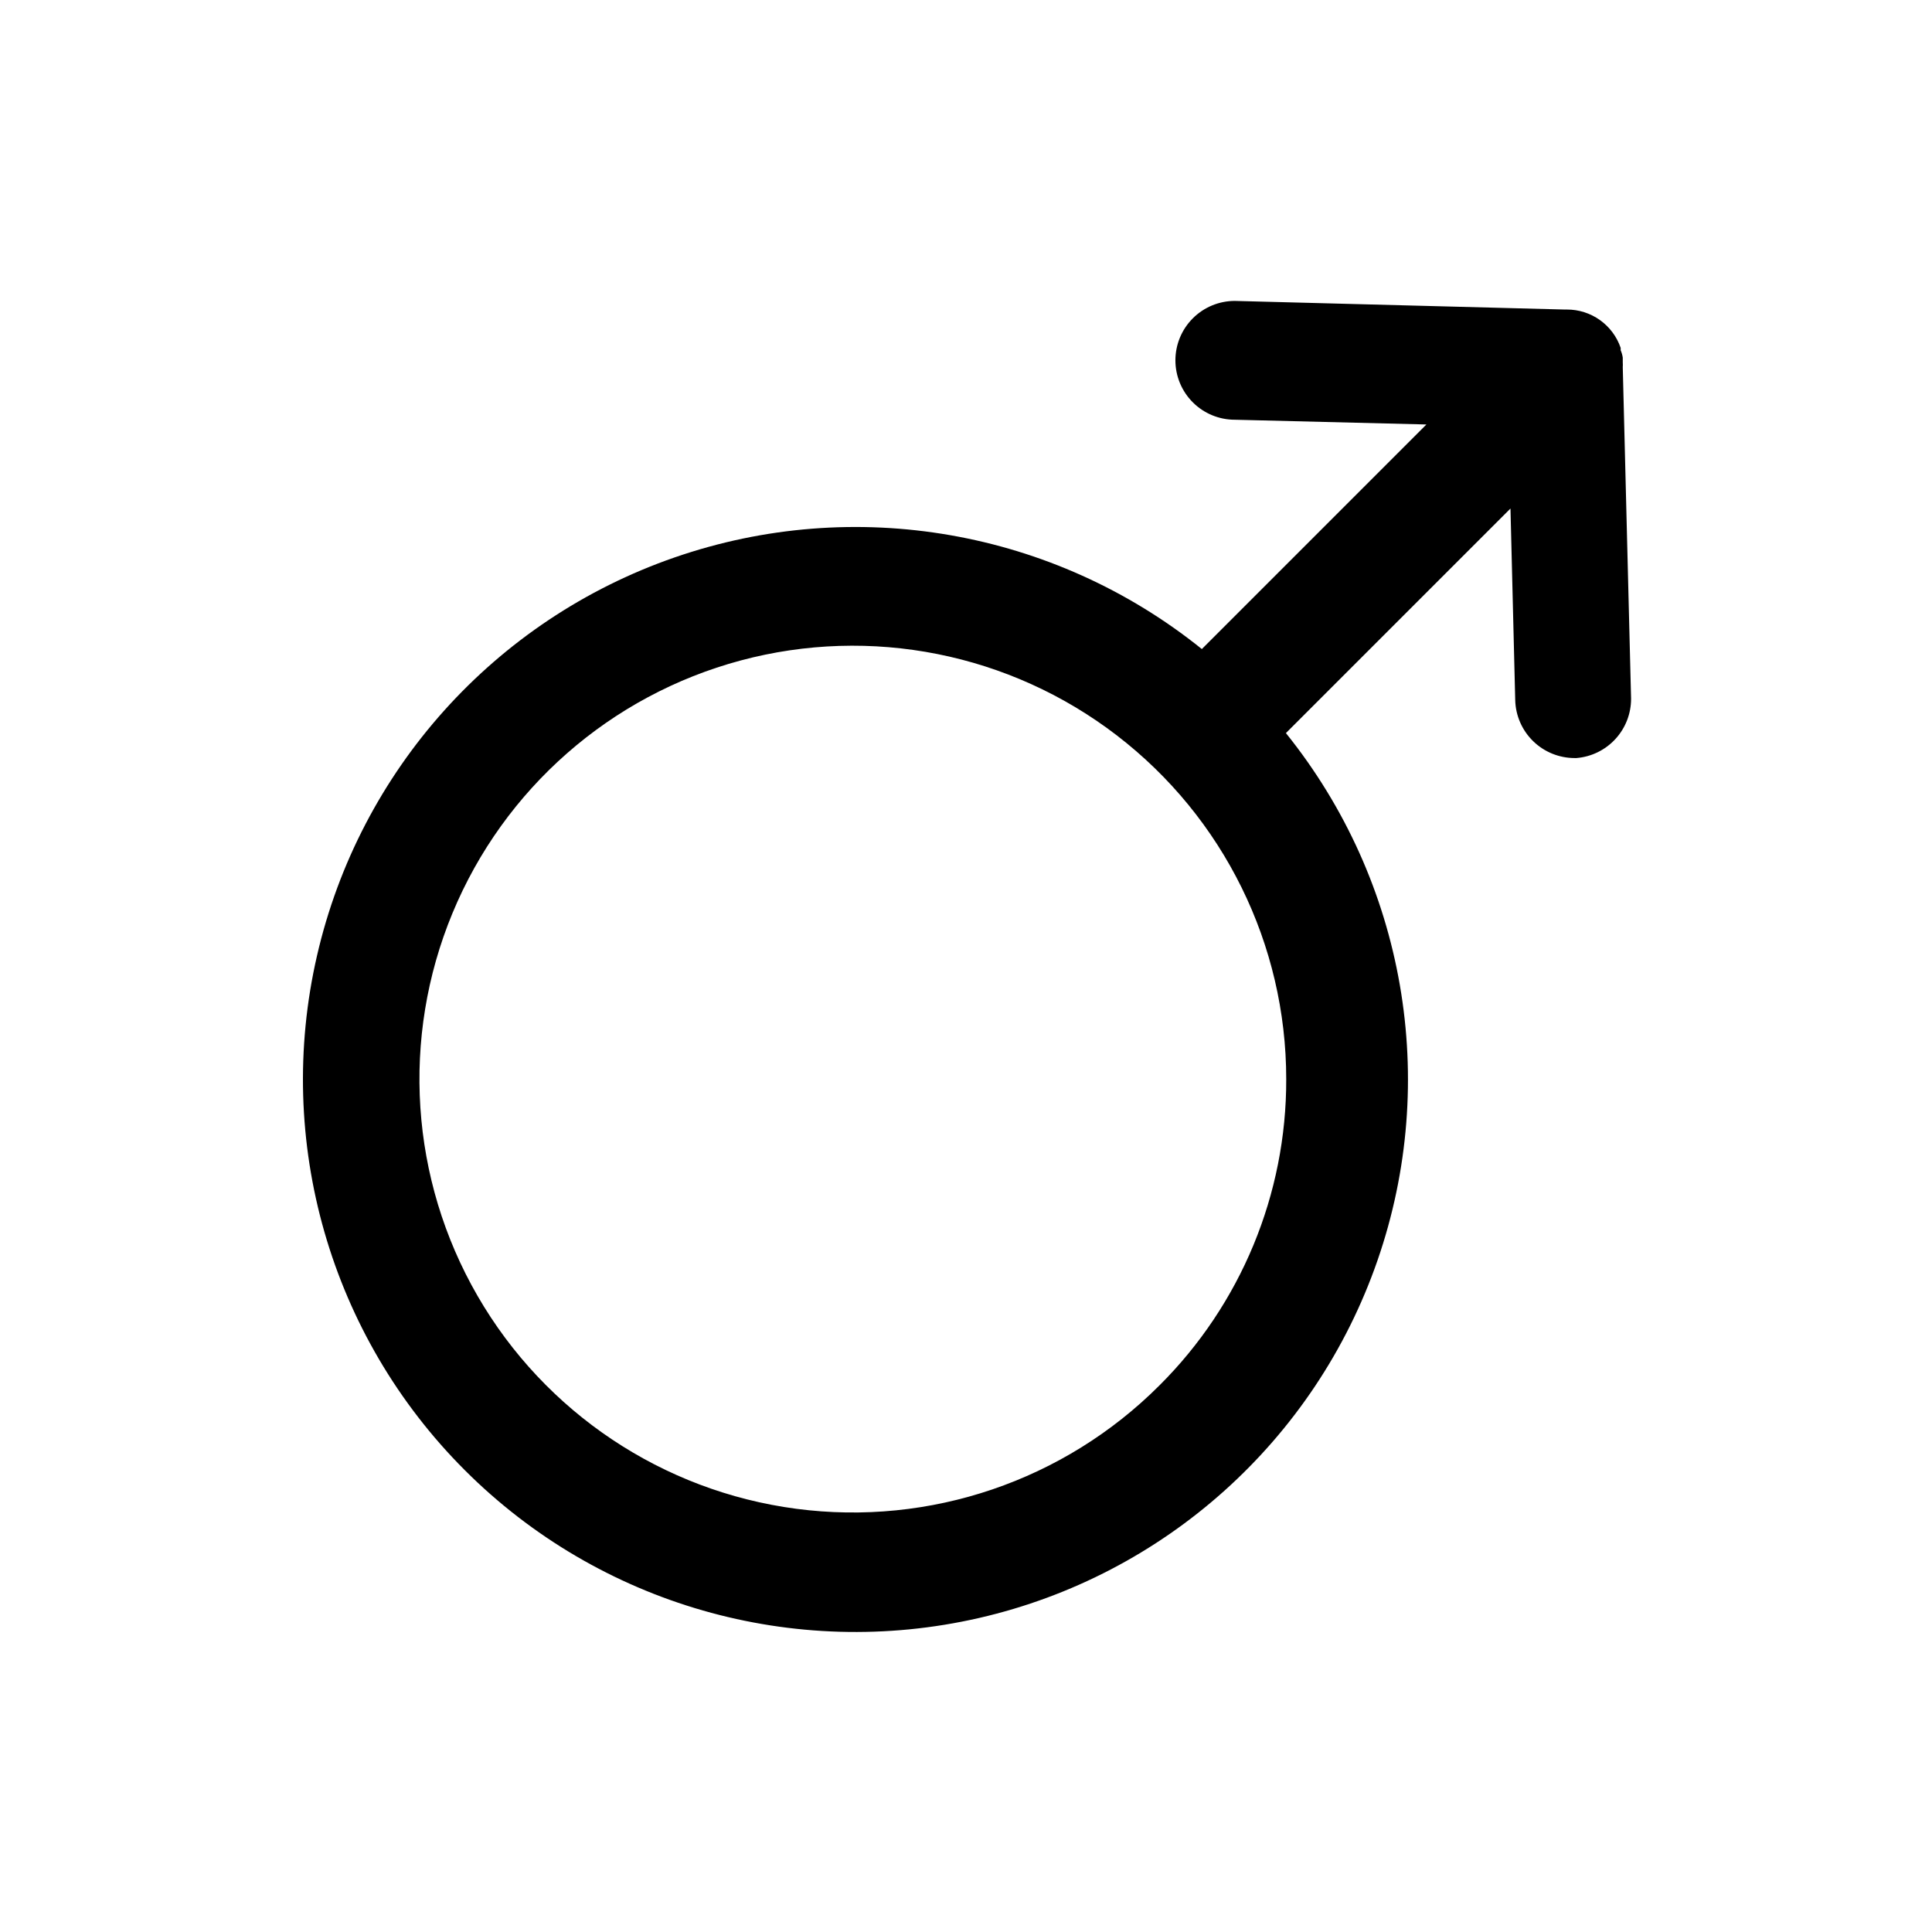 <?xml version="1.0" encoding="UTF-8"?>
<!-- Uploaded to: ICON Repo, www.svgrepo.com, Generator: ICON Repo Mixer Tools -->
<svg fill="#000000" width="800px" height="800px" version="1.1" viewBox="144 144 512 512" xmlns="http://www.w3.org/2000/svg">
 <path d="m574.05 241.3c0.031-0.418 0.031-0.84 0-1.258v-1.258c-0.098-0.68-0.285-1.34-0.555-1.969v-0.629c-1.016-2.969-2.938-5.543-5.492-7.367-2.555-1.82-5.617-2.797-8.754-2.789h-0.551l-87.457-2.285c-4.176 0-8.184 1.66-11.133 4.613-2.953 2.953-4.613 6.957-4.613 11.133s1.66 8.18 4.613 11.133c2.949 2.953 6.957 4.609 11.133 4.609l50.773 1.258-59.512 59.512v0.004c-39.293-31.621-92.094-40.789-139.75-24.273-47.652 16.52-83.453 56.398-94.746 105.55-11.297 49.156 3.504 100.66 39.164 136.32 35.664 35.664 87.172 50.461 136.33 39.168 49.152-11.297 89.035-47.094 105.55-94.746 16.52-47.656 7.348-100.46-24.27-139.75l59.512-59.512 1.258 50.773c0.105 4.109 1.809 8.012 4.75 10.879 2.941 2.871 6.887 4.473 10.996 4.473h0.473c3.953-0.316 7.641-2.117 10.324-5.035 2.688-2.918 4.172-6.742 4.16-10.711zm-122.8 269.86c-25.242 25.258-60.801 37.34-96.207 32.688-35.402-4.656-66.633-25.512-84.492-56.434-17.859-30.926-20.316-68.398-6.652-101.39 13.664-32.992 41.898-57.75 76.391-66.992 34.492-9.242 71.324-1.91 99.652 19.832 28.328 21.742 44.93 55.426 44.922 91.137 0.078 30.453-12.023 59.68-33.613 81.16z"/>
</svg>